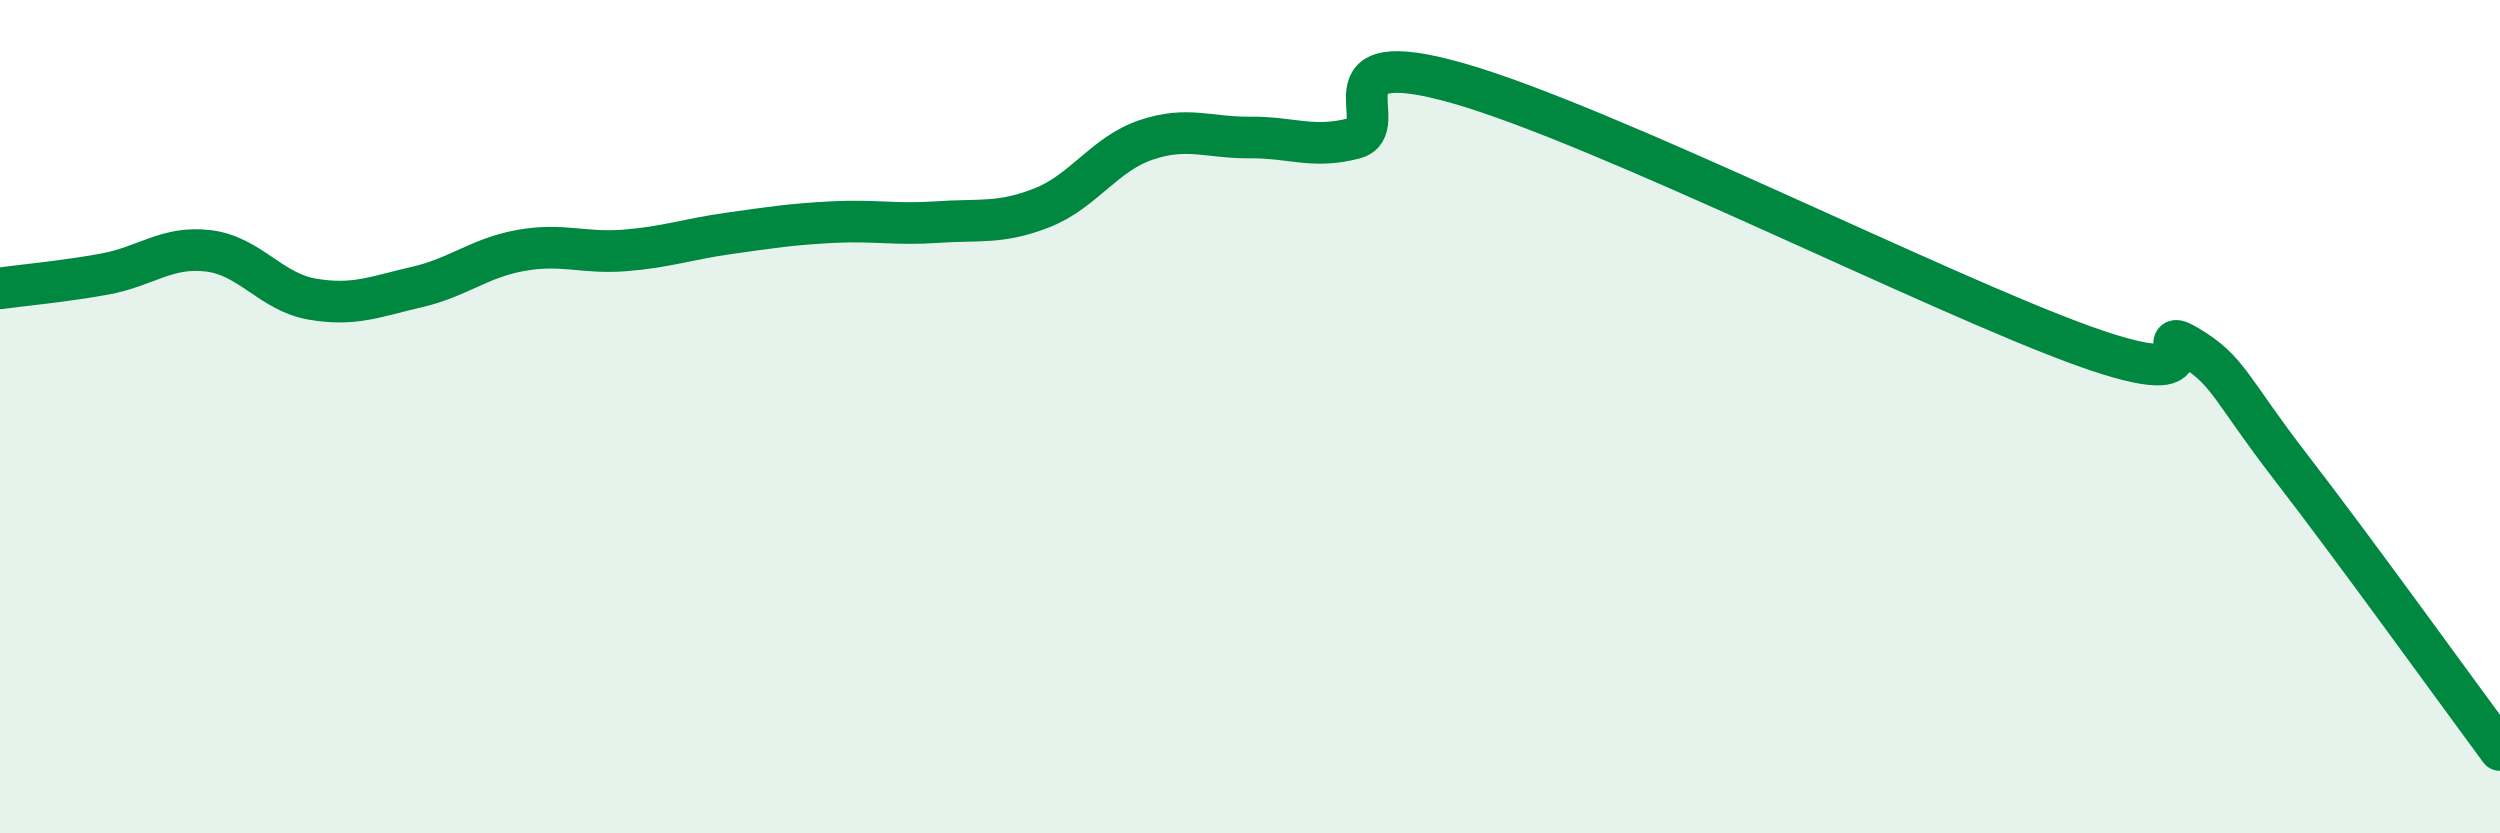 
    <svg width="60" height="20" viewBox="0 0 60 20" xmlns="http://www.w3.org/2000/svg">
      <path
        d="M 0,6.92 C 0.5,6.85 1.5,6.76 2.5,6.58 C 3.5,6.4 4,5.9 5,6.02 C 6,6.14 6.5,7.01 7.5,7.18 C 8.5,7.35 9,7.12 10,6.89 C 11,6.66 11.5,6.19 12.5,6.01 C 13.5,5.83 14,6.09 15,6.01 C 16,5.93 16.5,5.74 17.5,5.6 C 18.5,5.46 19,5.38 20,5.33 C 21,5.28 21.5,5.4 22.5,5.33 C 23.5,5.26 24,5.38 25,4.99 C 26,4.6 26.5,3.7 27.5,3.36 C 28.5,3.02 29,3.31 30,3.3 C 31,3.29 31.5,3.58 32.5,3.32 C 33.5,3.06 31.5,1 35,2 C 38.5,3 46.5,7.04 50,8.3 C 53.5,9.56 51.5,7.71 52.5,8.3 C 53.5,8.89 53.5,9.3 55,11.24 C 56.5,13.18 59,16.65 60,18L60 20L0 20Z"
        fill="#008740"
        opacity="0.1"
        stroke-linecap="round"
        stroke-linejoin="round"
      />
      <path
        d="M 0,6.92 C 0.5,6.85 1.5,6.76 2.5,6.58 C 3.5,6.4 4,5.9 5,6.02 C 6,6.14 6.5,7.01 7.5,7.18 C 8.5,7.35 9,7.12 10,6.89 C 11,6.66 11.5,6.19 12.5,6.01 C 13.5,5.83 14,6.09 15,6.01 C 16,5.93 16.5,5.74 17.5,5.6 C 18.5,5.46 19,5.38 20,5.33 C 21,5.28 21.5,5.4 22.5,5.33 C 23.5,5.26 24,5.38 25,4.99 C 26,4.6 26.5,3.7 27.5,3.36 C 28.5,3.02 29,3.31 30,3.3 C 31,3.29 31.5,3.58 32.5,3.32 C 33.5,3.06 31.5,1 35,2 C 38.5,3 46.5,7.04 50,8.3 C 53.5,9.56 51.5,7.71 52.5,8.3 C 53.5,8.89 53.5,9.3 55,11.24 C 56.5,13.18 59,16.65 60,18"
        stroke="#008740"
        stroke-width="1"
        fill="none"
        stroke-linecap="round"
        stroke-linejoin="round"
      />
    </svg>
  